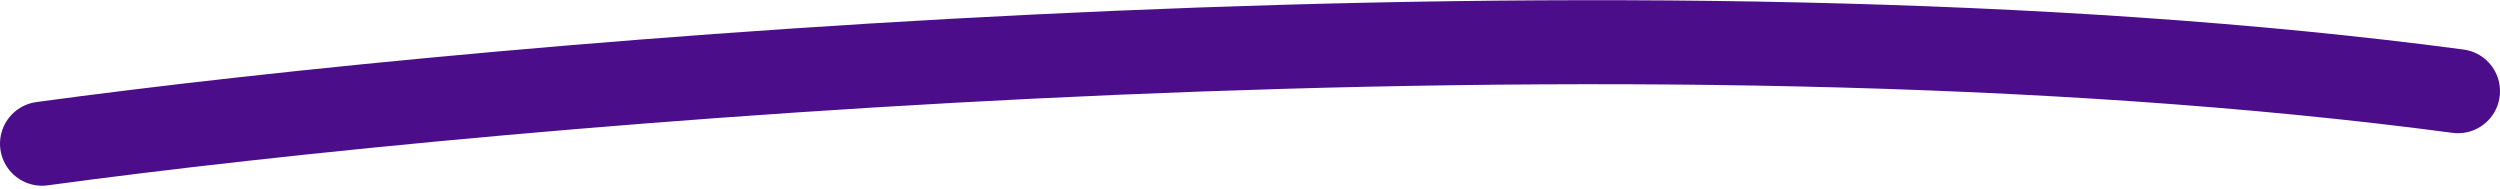 <?xml version="1.0" encoding="UTF-8"?>
<svg id="Layer_1" xmlns="http://www.w3.org/2000/svg" version="1.1" viewBox="0 0 238 18">
  <!-- Generator: Adobe Illustrator 29.5.0, SVG Export Plug-In . SVG Version: 2.1.0 Build 137)  -->
  <defs>
    <style>
      .st0 {
        fill: none;
        stroke: #4b0d89;
        stroke-linecap: round;
        stroke-width: 8px;
      }
    </style>
  </defs>
  <path class="st0" d="M4,13.68C48.06,7.68,155.75-1.72,234,8.68"/>
</svg>